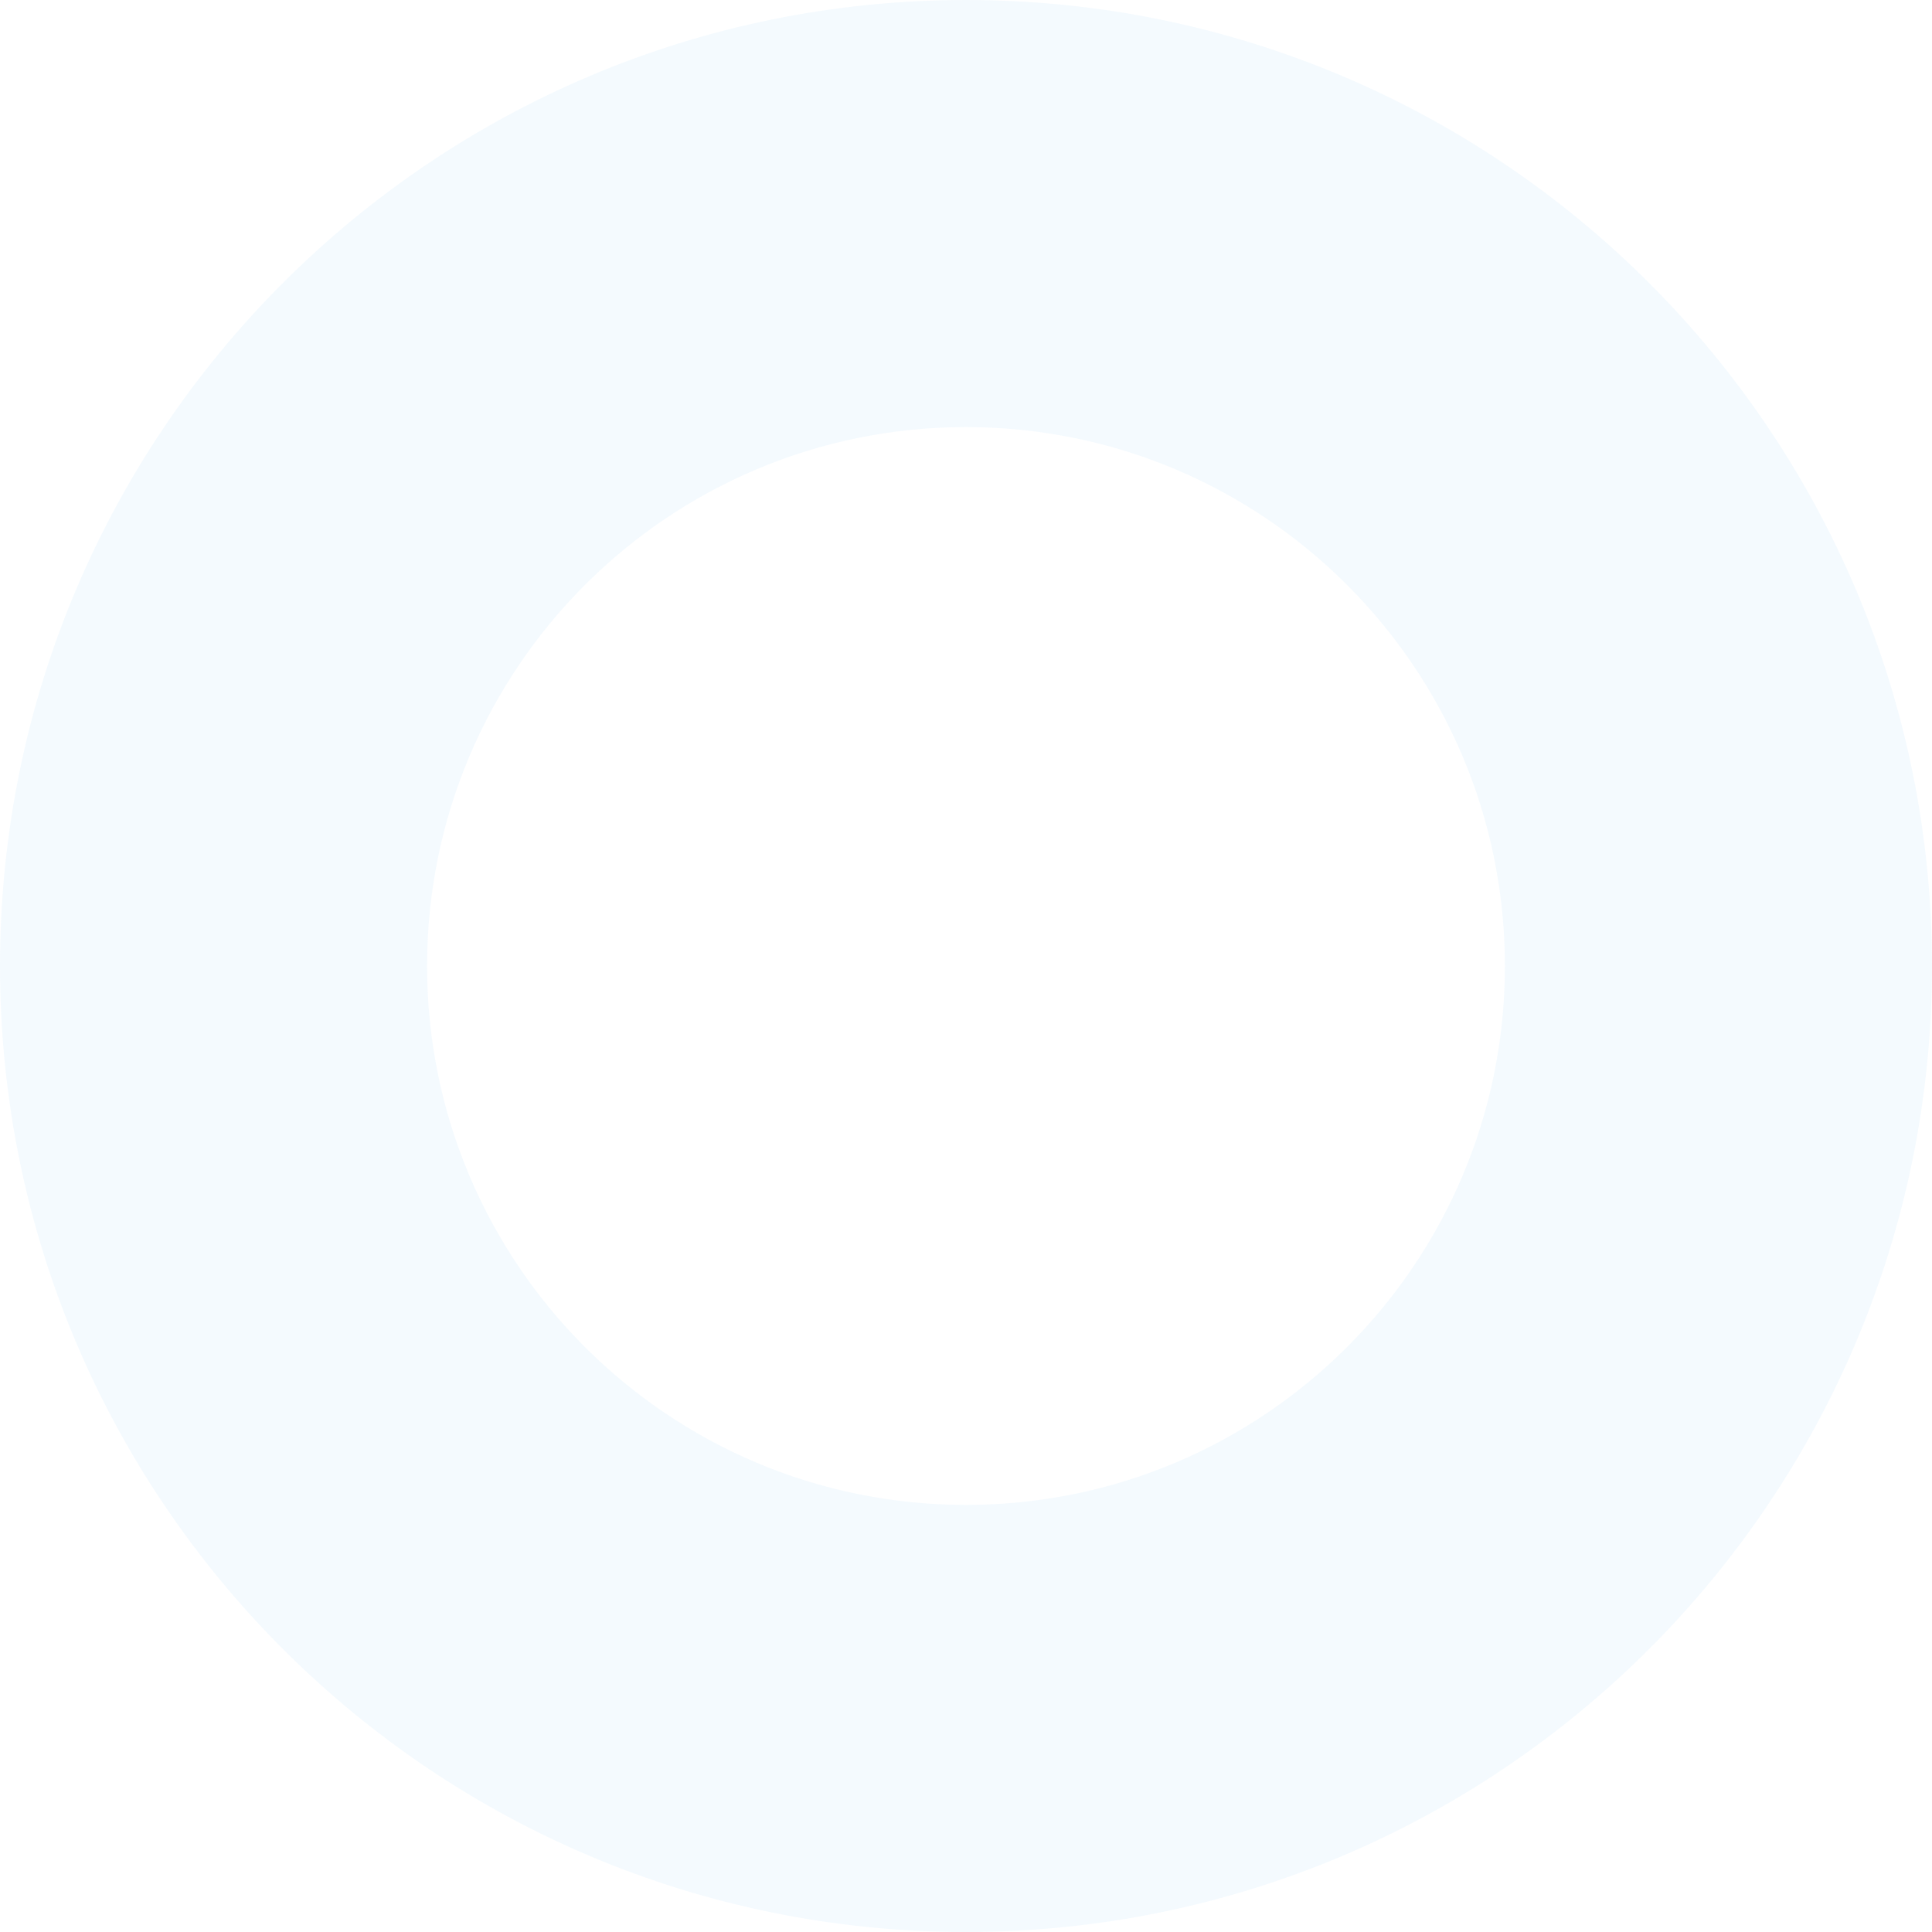 <?xml version="1.0" encoding="UTF-8"?> <svg xmlns="http://www.w3.org/2000/svg" width="1029" height="1029" viewBox="0 0 1029 1029" fill="none"><path d="M1029 514.5C1029 798.651 798.651 1029 514.5 1029C230.35 1029 0 798.651 0 514.5C0 230.35 230.35 0 514.5 0C798.651 0 1029 230.35 1029 514.5ZM227.473 514.5C227.473 673.021 355.979 801.527 514.5 801.527C673.021 801.527 801.527 673.021 801.527 514.5C801.527 355.979 673.021 227.473 514.5 227.473C355.979 227.473 227.473 355.979 227.473 514.5Z" fill="#56B5E8" fill-opacity="0.07"></path></svg> 